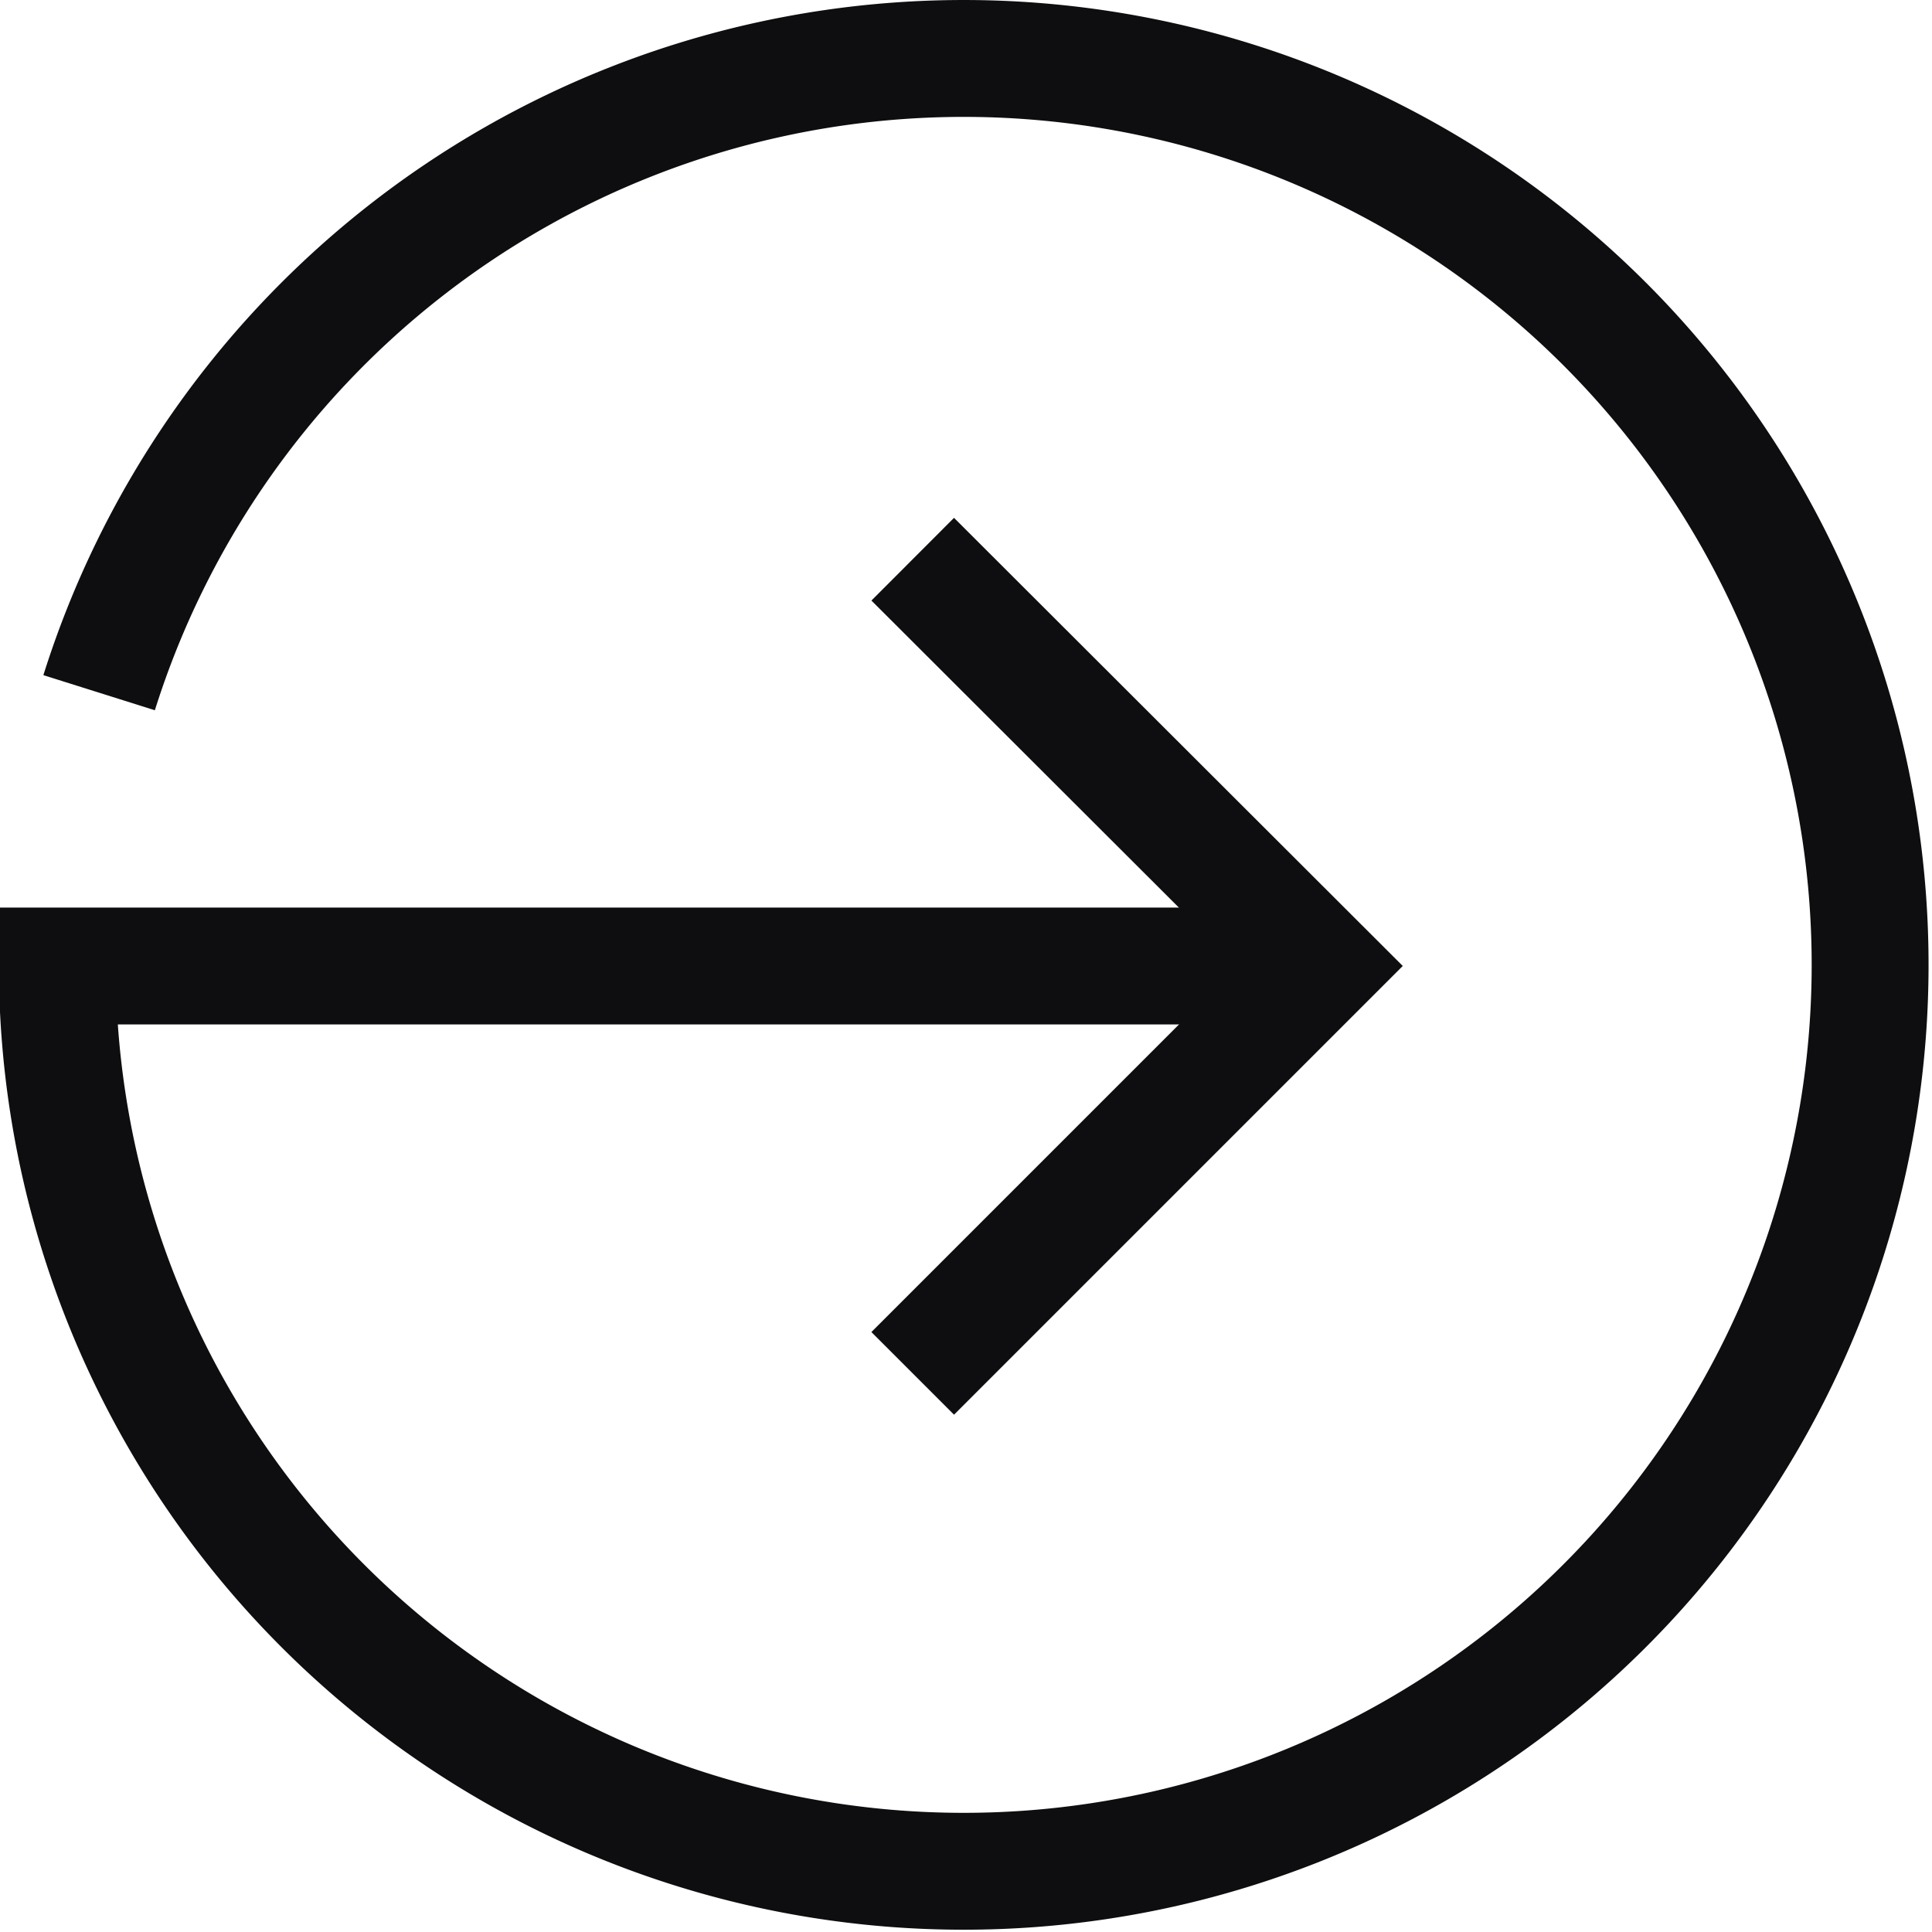<svg xmlns="http://www.w3.org/2000/svg" viewBox="0 0 33.72 33.72"><defs><style>.cls-1{fill:none;stroke:#0e0e11;stroke-width:2.04px;}</style></defs><g id="Layer_2" data-name="Layer 2"><g id="Layer_1-2" data-name="Layer 1"><path class="cls-1" d="M23,16.86H1a15.82,15.82,0,1,0,.73-4.77"/><polyline class="cls-1" points="15.93 23.97 23.04 16.86 15.93 9.76"/></g></g></svg>